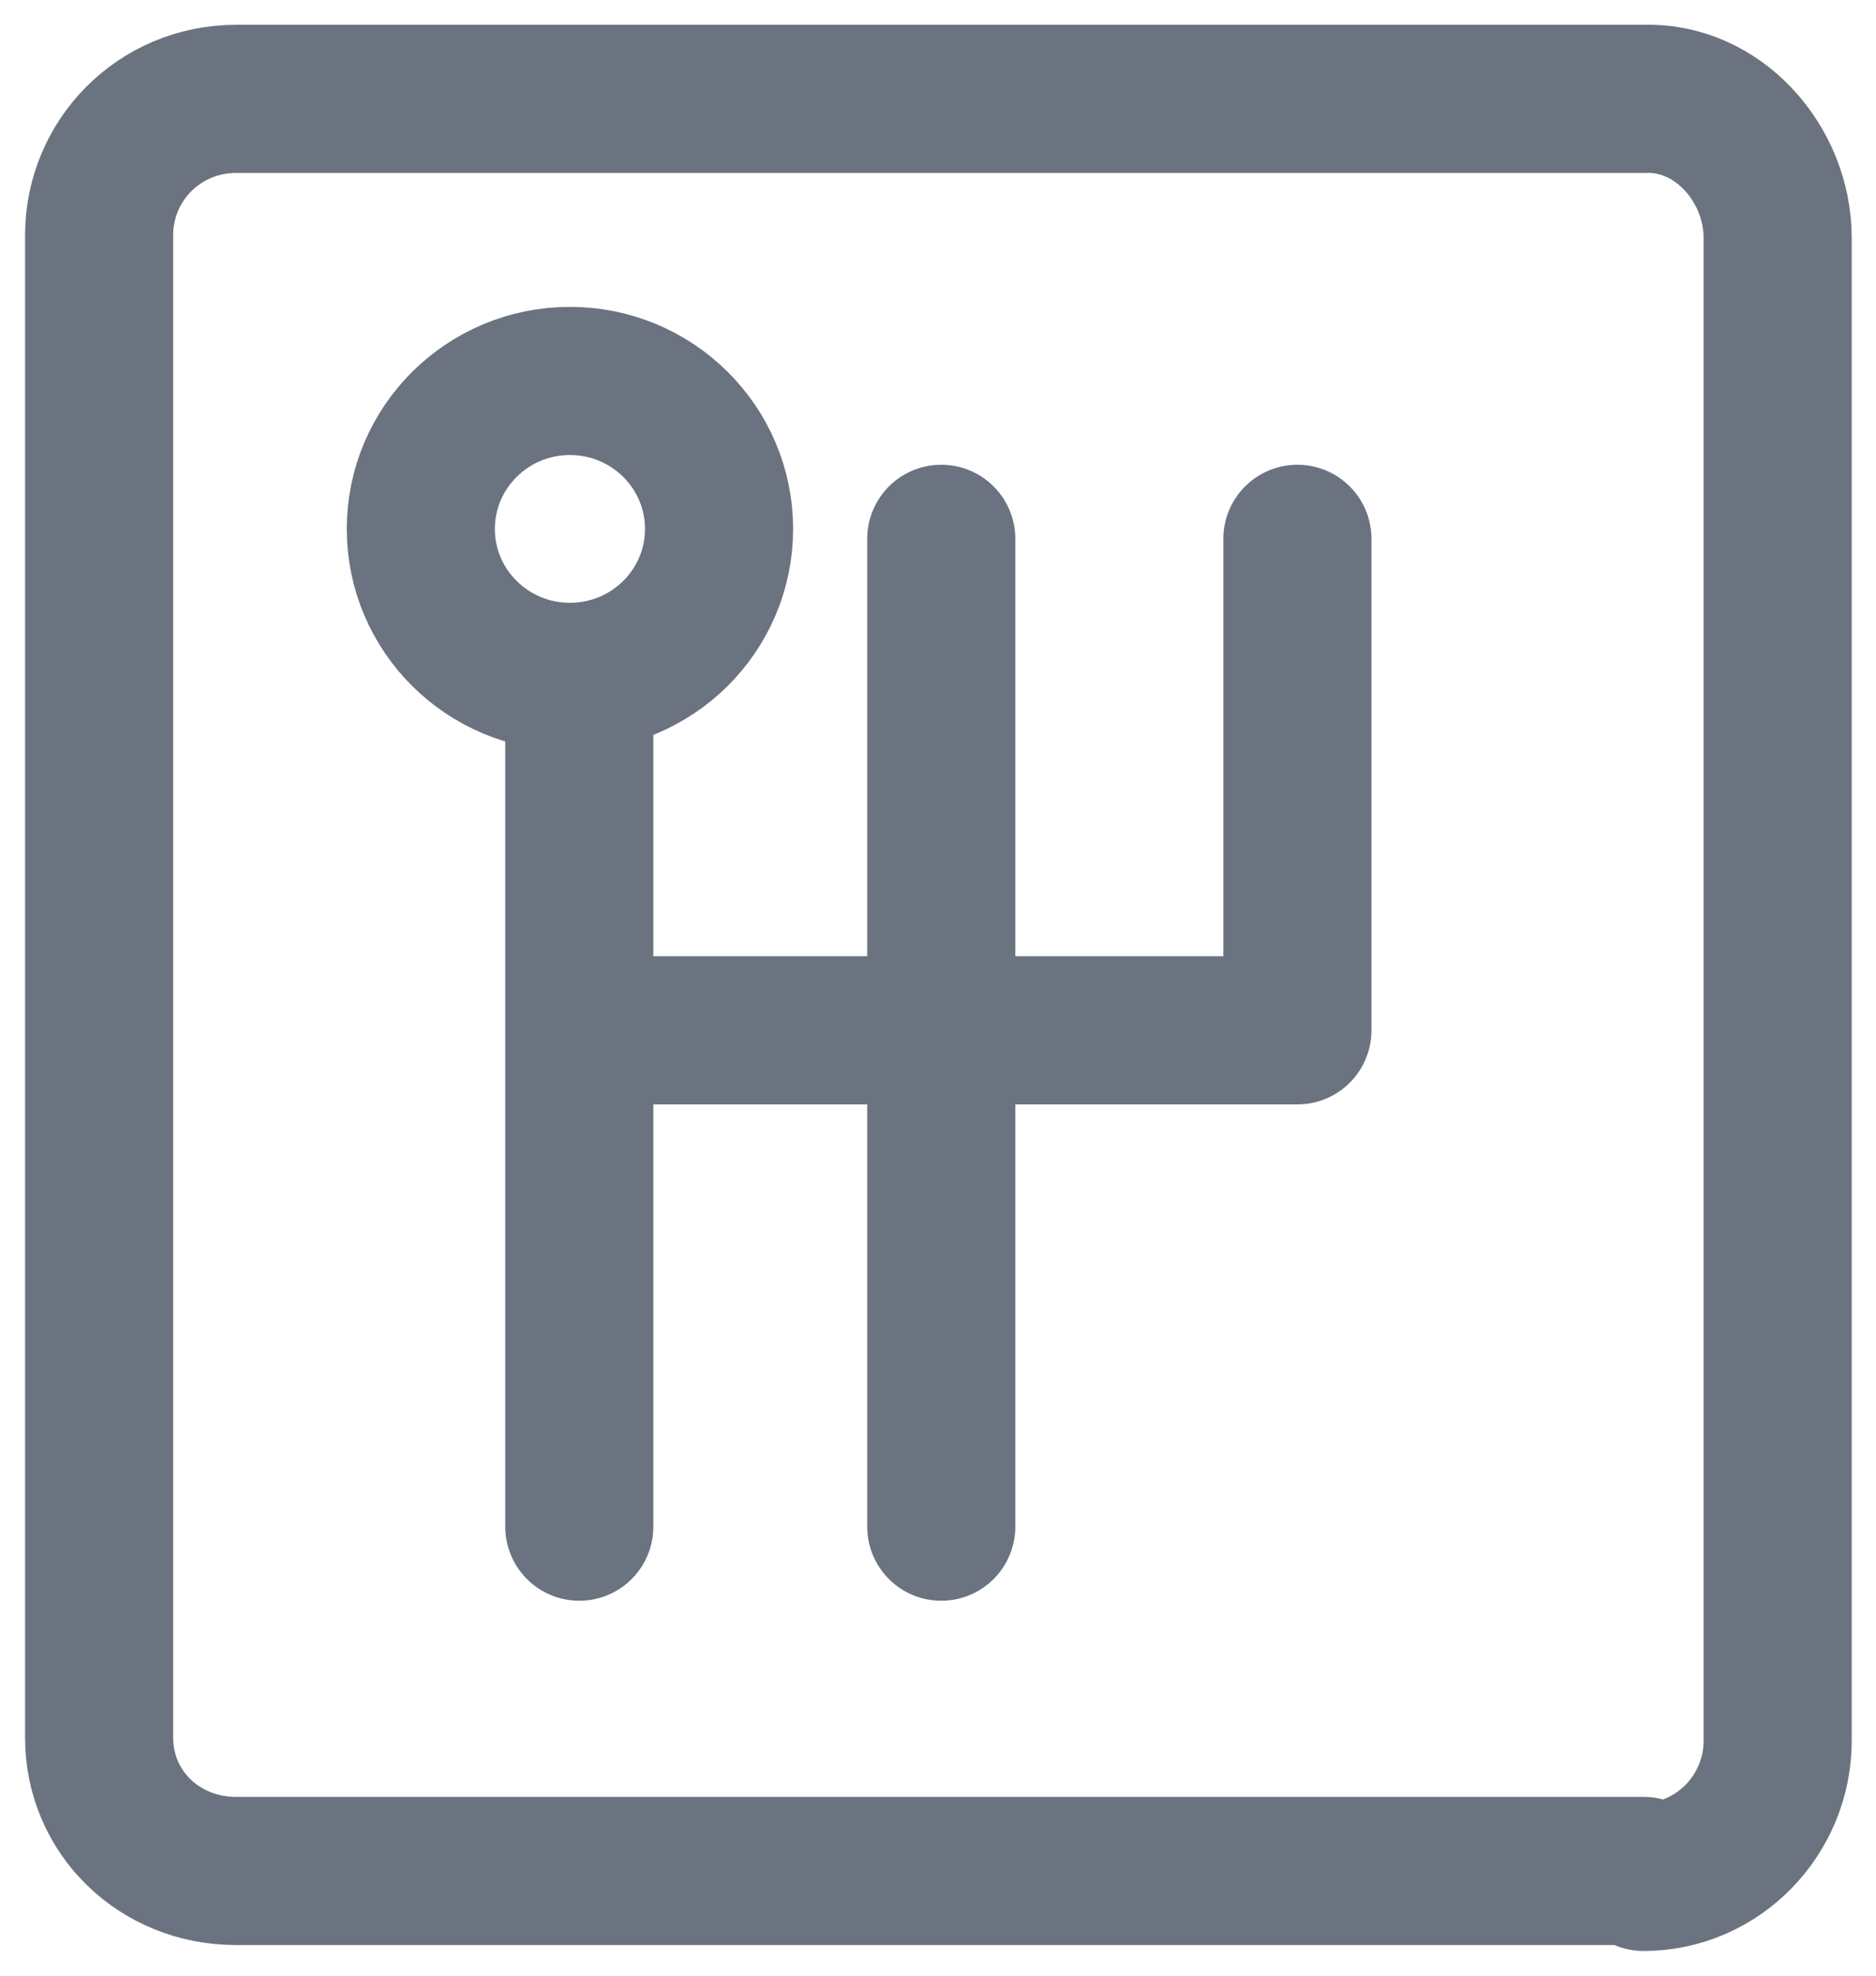 <svg width="38" height="40" viewBox="0 0 38 40" fill="none" xmlns="http://www.w3.org/2000/svg">
<path d="M33.291 37.88H4.786C3.216 37.88 2.008 36.682 2.008 35.185V4.757C2.008 3.259 3.216 2.002 4.786 2.002H33.291C34.8 1.942 36.008 3.319 36.008 4.817V35.245C36.008 36.742 34.8 38 33.291 38V37.88Z" stroke="#6B7380" stroke-width="3" stroke-miterlimit="22.9" stroke-linecap="round" stroke-linejoin="round"/>
<path d="M11.544 13.704C13.212 13.704 14.565 12.363 14.565 10.709C14.565 9.054 13.212 7.713 11.544 7.713C9.877 7.713 8.524 9.054 8.524 10.709C8.524 12.363 9.877 13.704 11.544 13.704Z" stroke="#6B7380" stroke-width="3" stroke-miterlimit="22.9" stroke-linecap="round" stroke-linejoin="round"/>
<path d="M11.734 20.86H26.28M11.734 14.456V30.909V14.456ZM19.066 10.909V30.909V10.909ZM26.28 10.909V20.86V10.909Z" stroke="#6B7380" stroke-width="3" stroke-miterlimit="22.9" stroke-linecap="round" stroke-linejoin="round"/>
</svg>
